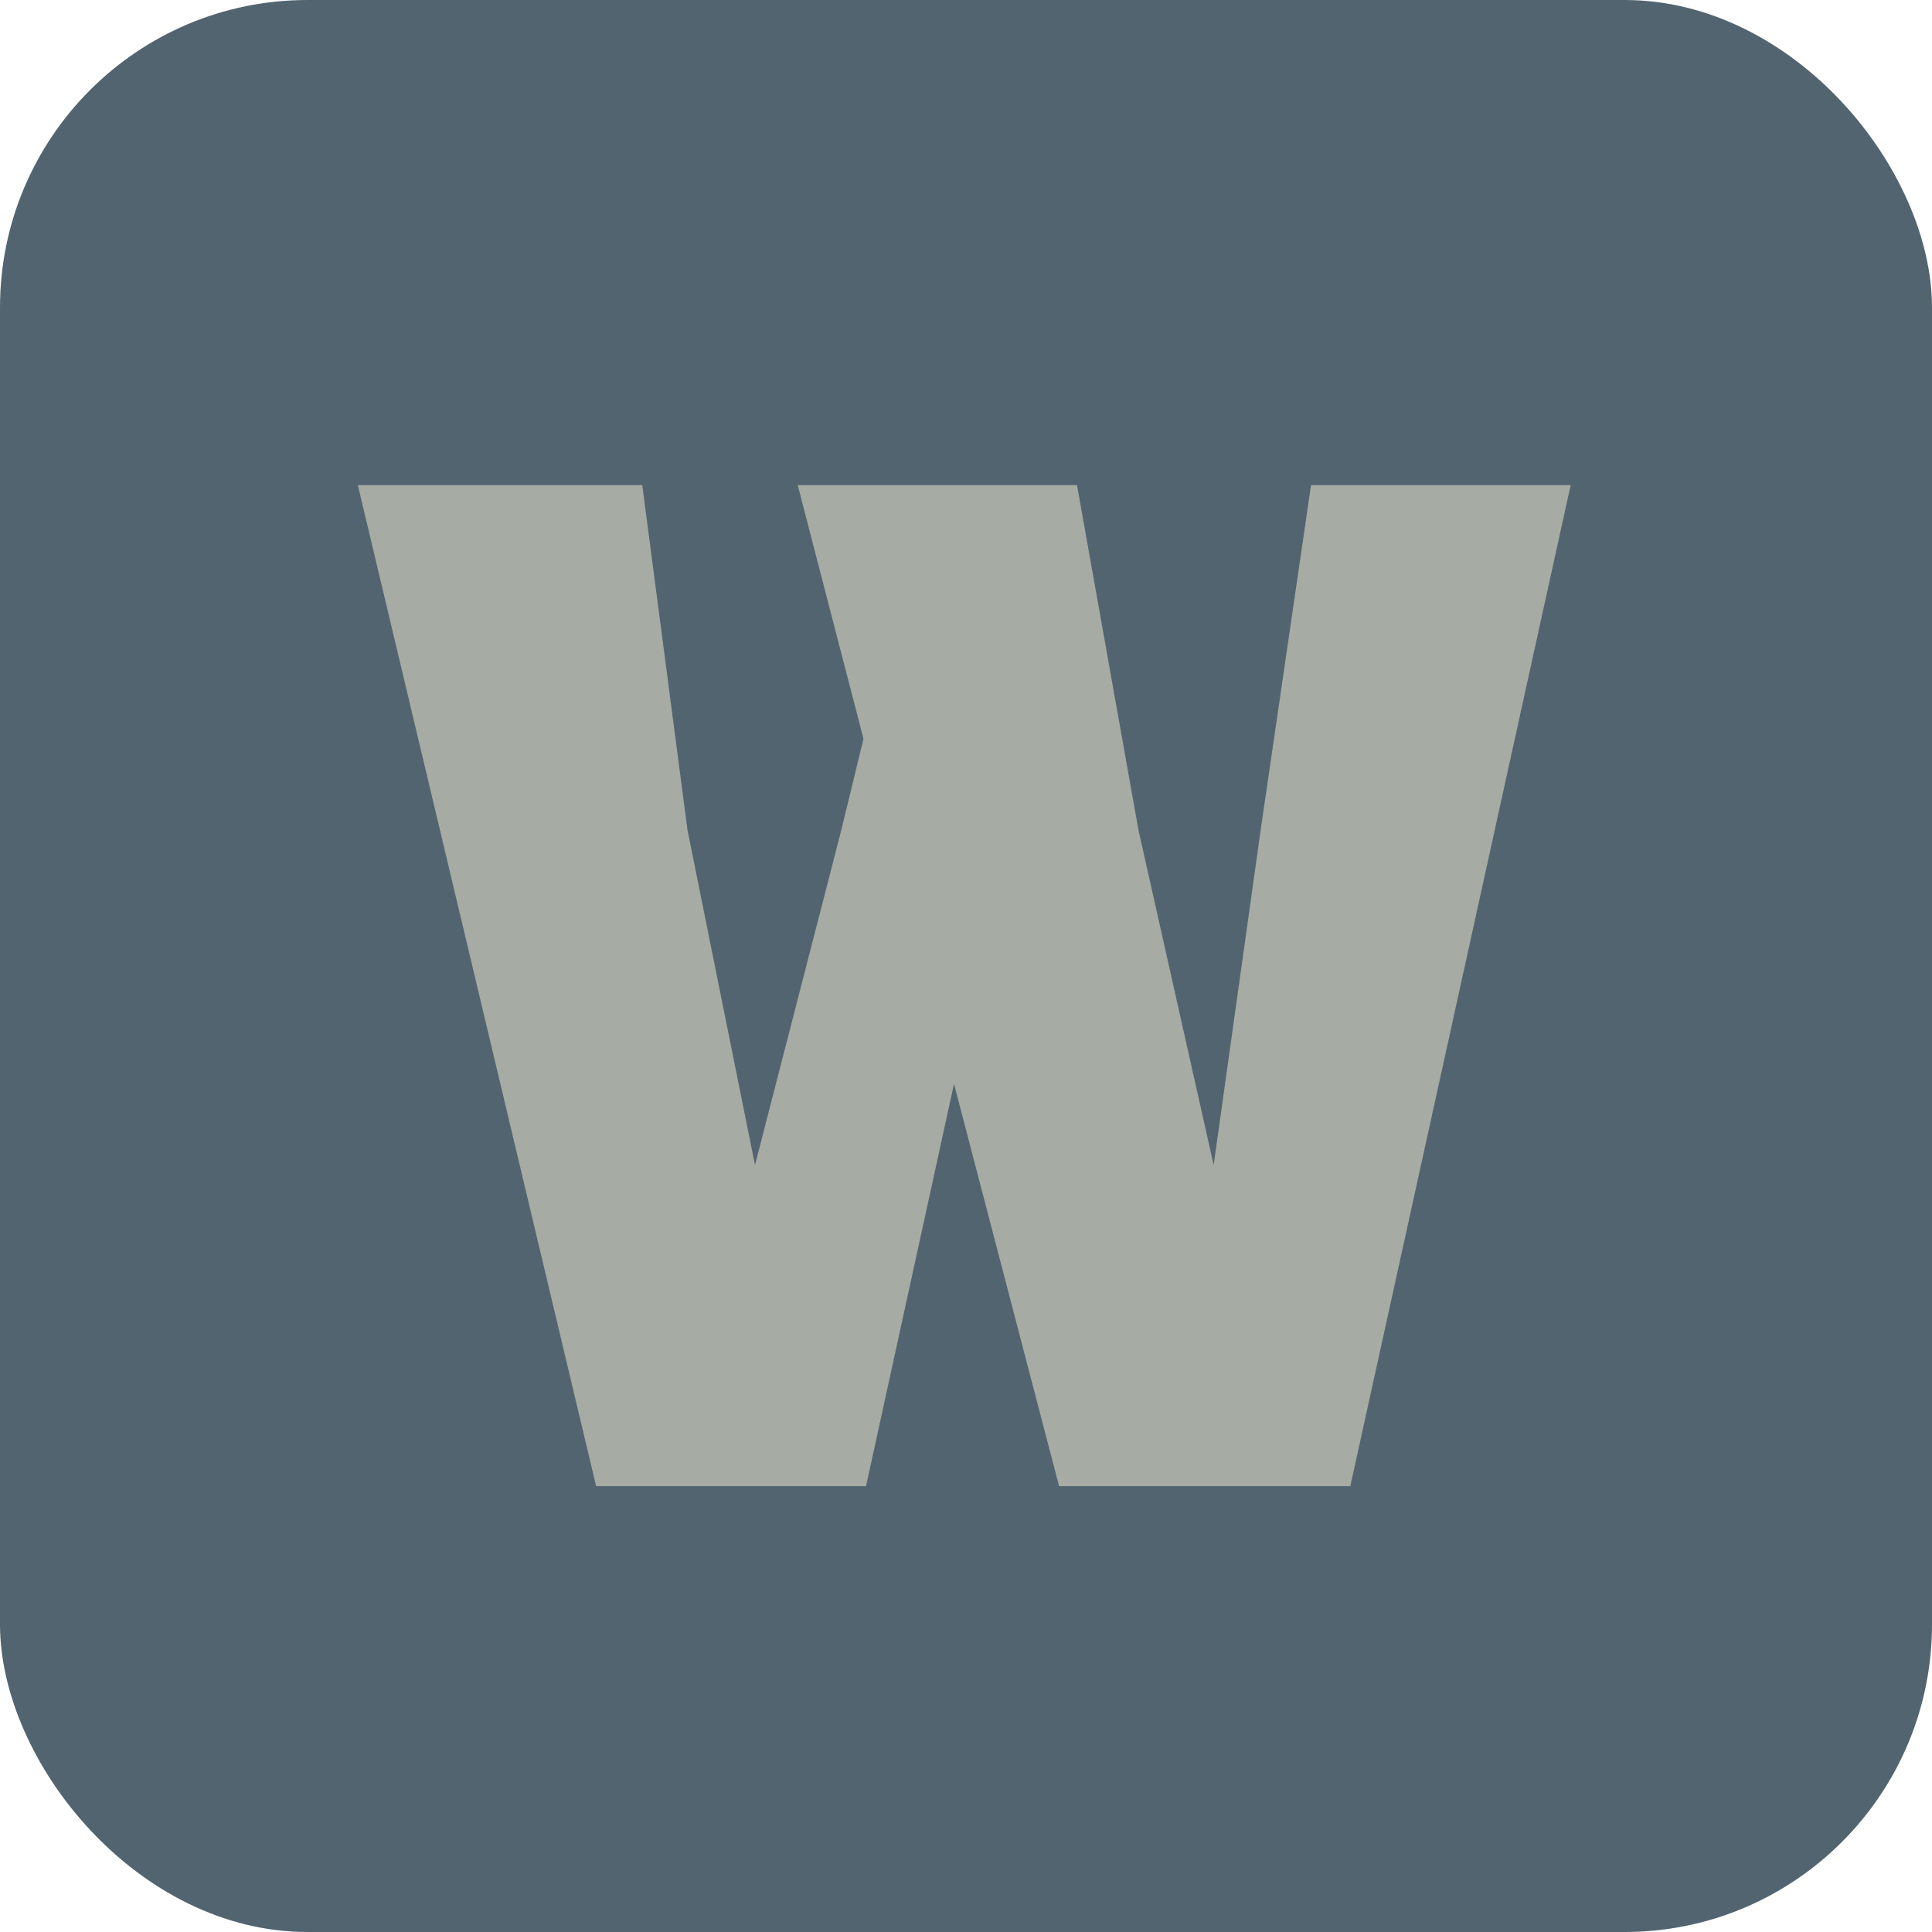 <svg xmlns="http://www.w3.org/2000/svg" width="377" height="377" fill="none" viewBox="0 0 377 377"><g clip-path="url(#clip0_277_43)"><rect width="377" height="377" fill="#526470" rx="60"/><path fill="#A6ABA4" d="M168.993 290h-52.666l-46.5-195.333h55.5L134.16 162l13.167 65.333L164.16 162l4.333-17.833-12.833-49.5h54.5l12 67.333 14.667 65.333L245.993 162l9.834-67.333h50.666l-43 195.333H206.66l-20.5-78.5-17.167 78.5Z"/></g><defs><clipPath id="clip0_277_43"><rect width="377" height="377" fill="#fff" rx="60"/></clipPath></defs></svg>